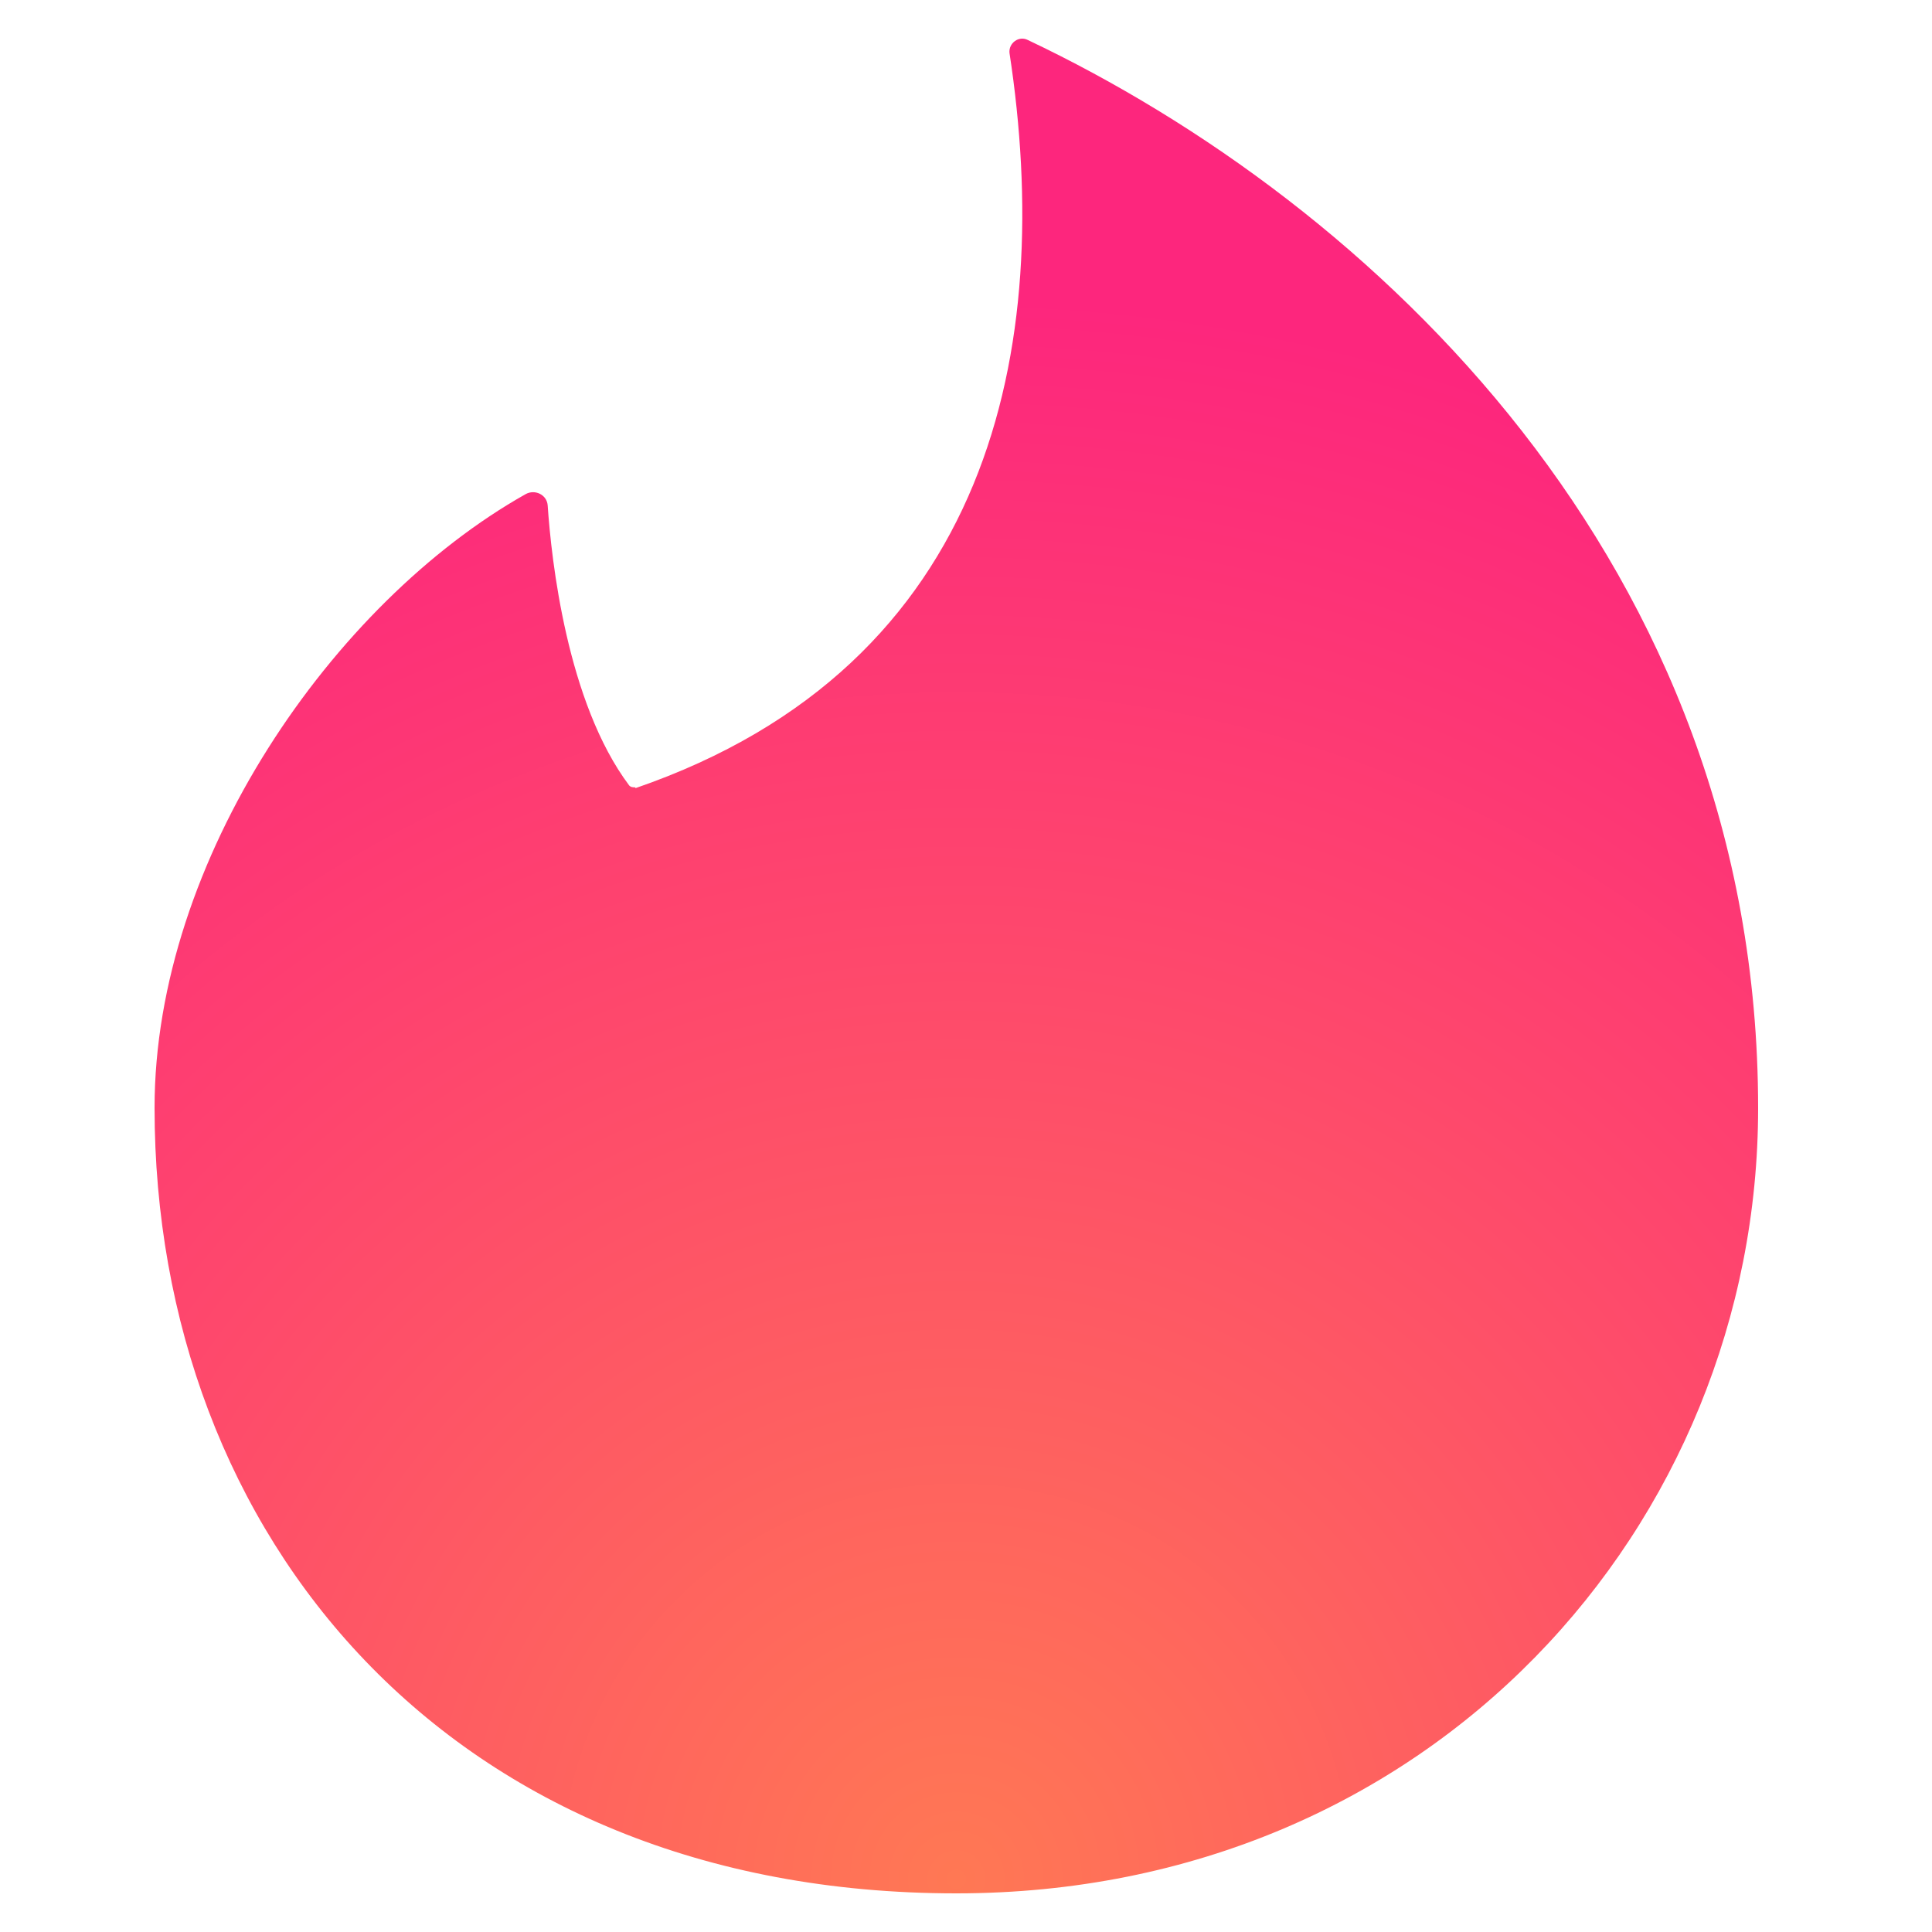 <?xml version="1.0" encoding="UTF-8"?>
<svg width="100px" height="100px" viewBox="0 0 100 100" version="1.1" xmlns="http://www.w3.org/2000/svg" xmlns:xlink="http://www.w3.org/1999/xlink">
    <!-- Generator: Sketch 52.6 (67491) - http://www.bohemiancoding.com/sketch -->
    <title>Artboard Copy 23</title>
    <desc>Created with Sketch.</desc>
    <defs>
        <radialGradient cx="50%" cy="100%" fx="50%" fy="100%" r="100%" gradientTransform="translate(0.5,1),scale(1,0.865),translate(-0.5,-1)" id="radialGradient-1">
            <stop stop-color="#FF7854" offset="0%"></stop>
            <stop stop-color="#FD267D" offset="100%"></stop>
        </radialGradient>
    </defs>
    <g id="Artboard-Copy-23" stroke="none" stroke-width="1" fill="none" fill-rule="evenodd">
        <g id="tinder-2" transform="translate(8, 2)" fill="url(#radialGradient-1)">
            <path d="M24.9,38.752 C24.758,38.752 24.663,38.752 24.568,38.657 C21.343,34.362 20.537,26.964 20.347,24.148 C20.299,23.599 19.683,23.313 19.209,23.575 C9.249,29.183 0,42.499 0,55.337 C0,77.458 15.248,96 41.5,96 C66.092,96 83,76.91 83,55.361 C83,27.179 63.009,8.518 45.199,0.07 C44.725,-0.168 44.203,0.237 44.251,0.738 C46.575,15.939 43.397,32.429 24.876,38.8 L24.9,38.752 Z" id="Path"></path>
        </g>
    </g>
</svg>